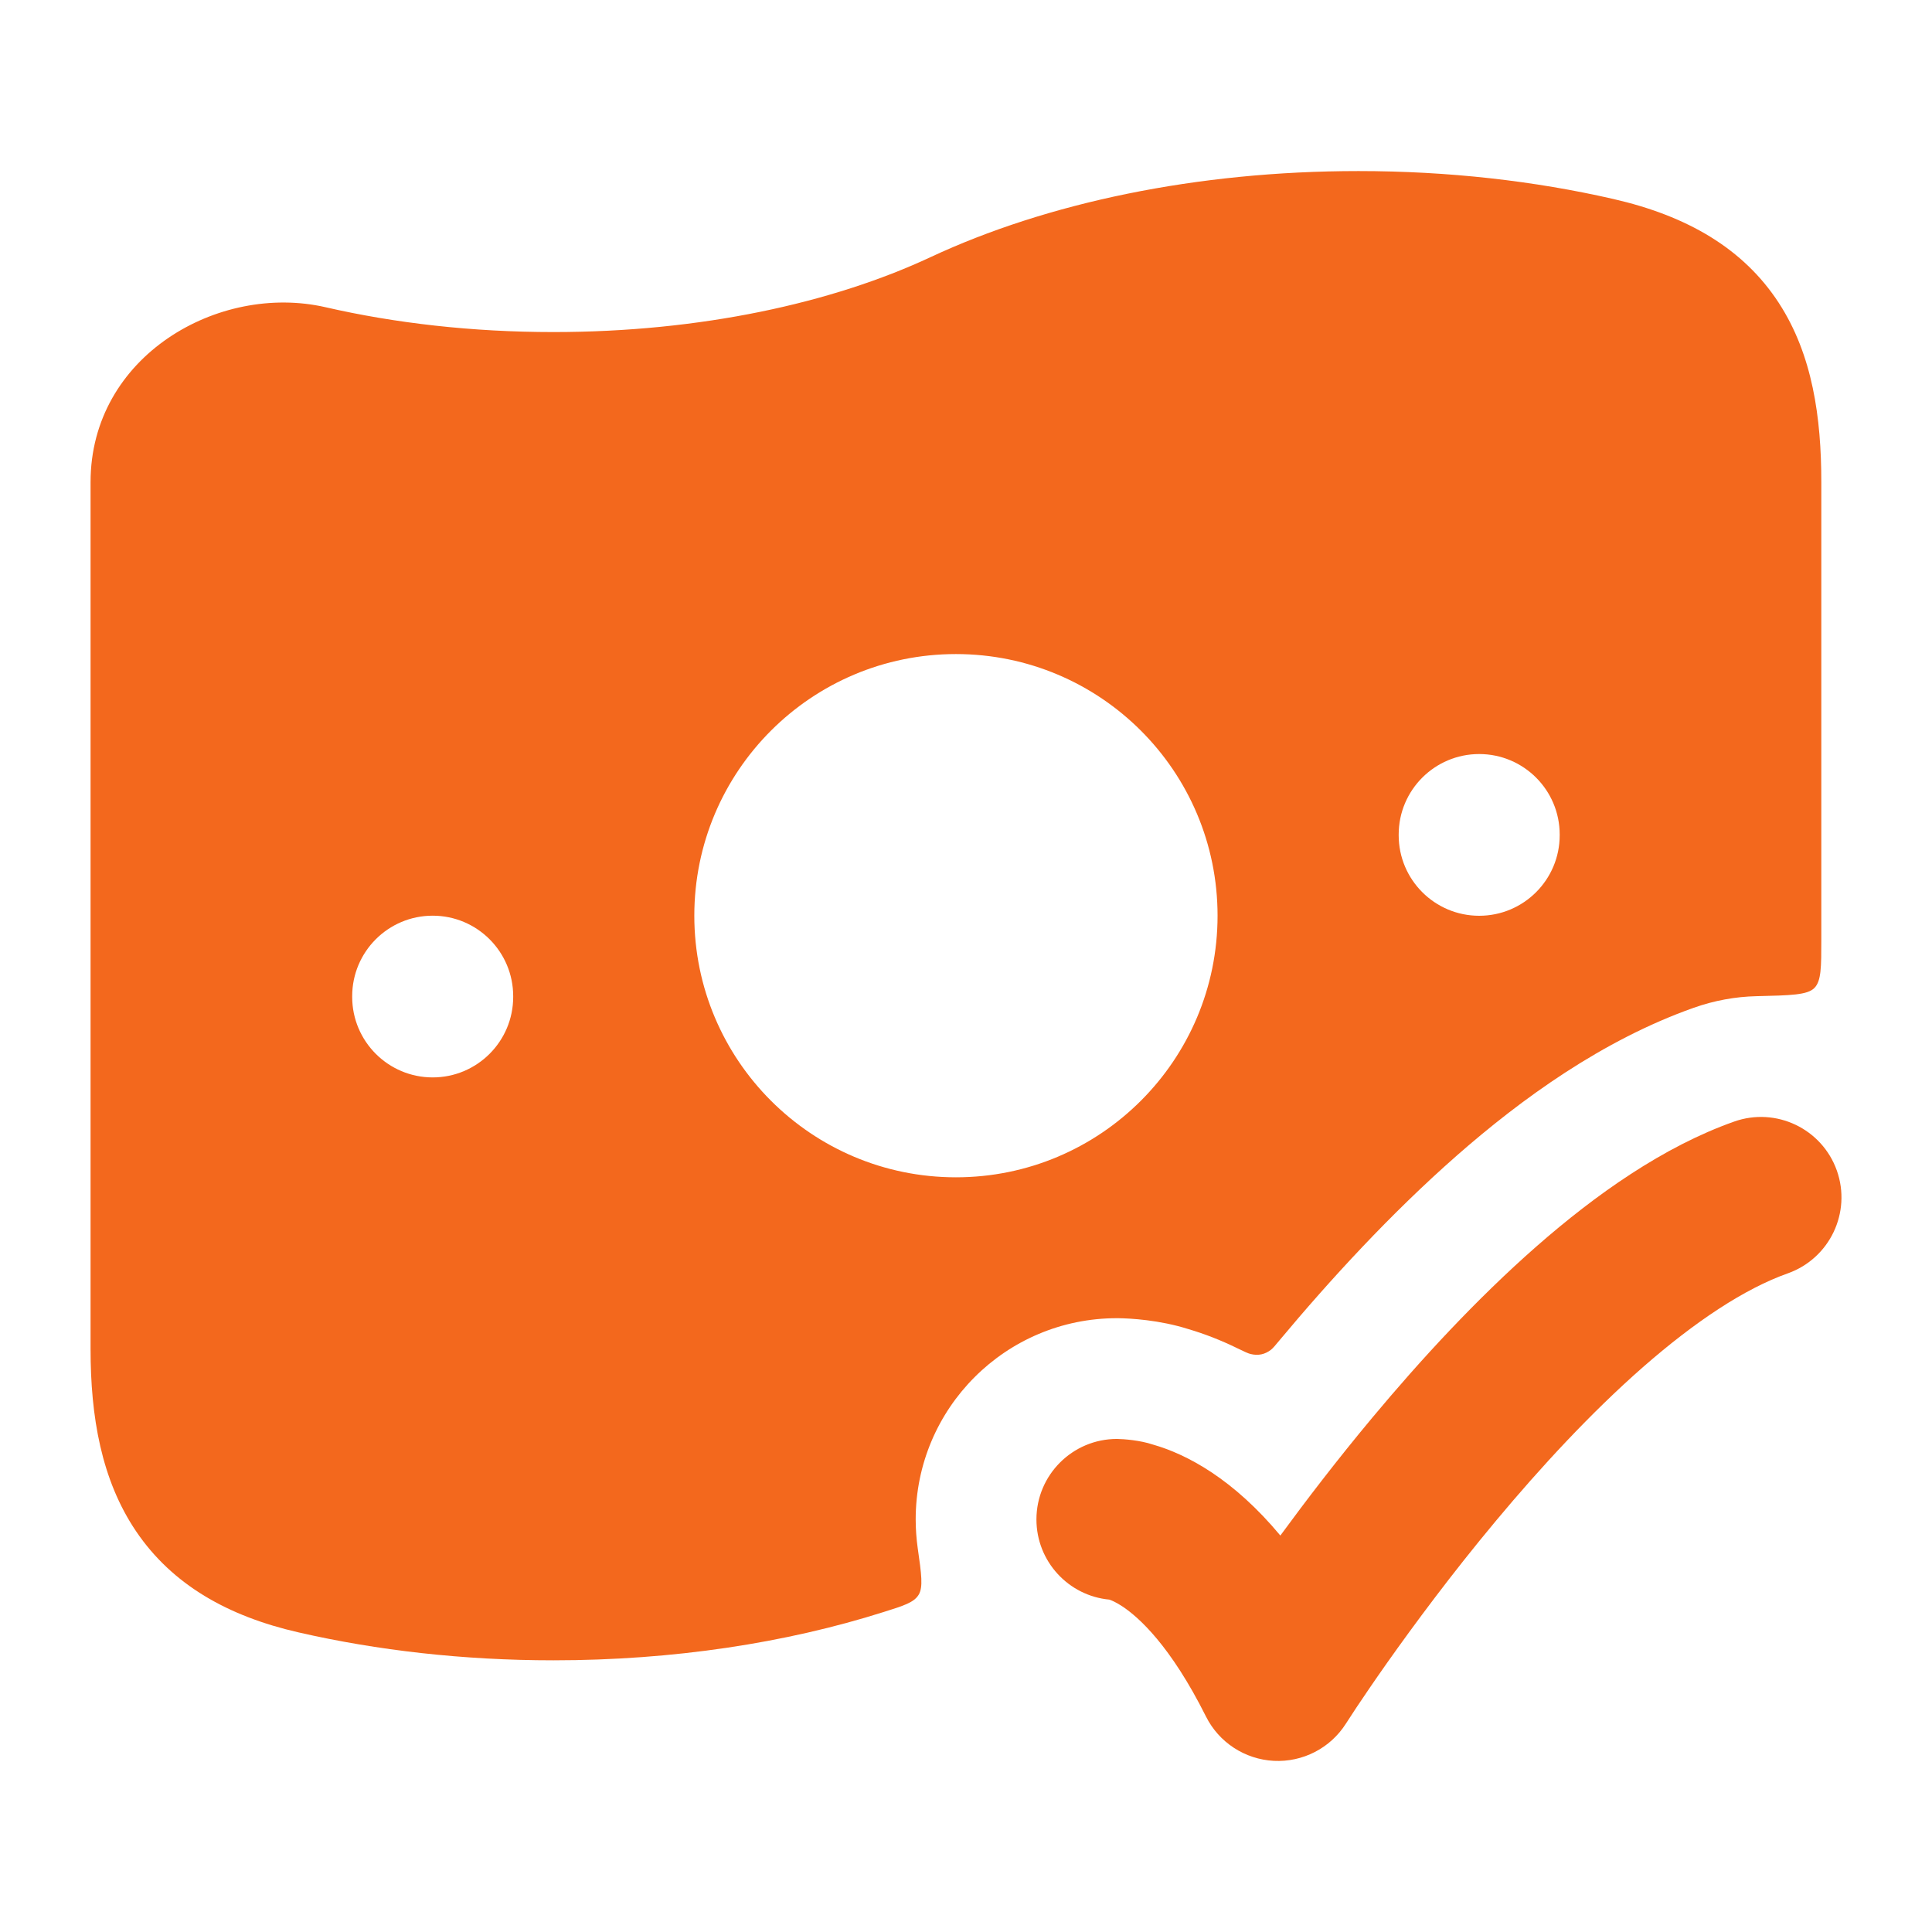 <svg width="24" height="24" viewBox="0 0 24 24" fill="none" xmlns="http://www.w3.org/2000/svg">
<path d="M16.875 2.125C17.995 2.125 19.065 2.248 20.042 2.472C20.959 2.682 21.657 3.087 22.097 3.763C22.518 4.41 22.625 5.192 22.625 5.989V11.672C22.625 12.014 22.625 12.186 22.539 12.273C22.453 12.361 22.241 12.365 21.818 12.375C21.56 12.381 21.297 12.428 21.04 12.519C19.904 12.921 18.897 13.653 18.098 14.354C17.273 15.078 16.519 15.902 15.896 16.648C15.842 16.713 15.815 16.746 15.789 16.767C15.712 16.826 15.63 16.843 15.535 16.82C15.503 16.812 15.46 16.792 15.376 16.751C15.164 16.647 14.958 16.568 14.764 16.511C14.402 16.396 14.039 16.377 13.89 16.375H13.875C12.494 16.375 11.375 17.494 11.375 18.875C11.375 18.996 11.384 19.114 11.4 19.23C11.447 19.556 11.469 19.719 11.411 19.812C11.353 19.906 11.229 19.946 10.98 20.024C9.764 20.41 8.36 20.625 6.875 20.625C5.755 20.625 4.685 20.502 3.708 20.278C2.832 20.078 2.14 19.686 1.691 19.023C1.258 18.383 1.125 17.596 1.125 16.761V5.989C1.125 4.422 2.716 3.513 4.042 3.816C4.904 4.014 5.863 4.125 6.875 4.125C8.701 4.125 10.34 3.764 11.558 3.195C13.005 2.519 14.867 2.125 16.875 2.125ZM11.875 8.125C10.08 8.125 8.625 9.58 8.625 11.375C8.625 13.17 10.08 14.625 11.875 14.625C13.67 14.625 15.125 13.17 15.125 11.375C15.125 9.58 13.67 8.125 11.875 8.125ZM5.375 11.375C4.823 11.375 4.375 11.823 4.375 12.375V12.384C4.375 12.936 4.823 13.384 5.375 13.384C5.927 13.384 6.375 12.936 6.375 12.384V12.375C6.375 11.823 5.927 11.375 5.375 11.375ZM18.375 9.367C17.823 9.367 17.375 9.815 17.375 10.367V10.376C17.375 10.928 17.823 11.376 18.375 11.376C18.927 11.376 19.375 10.928 19.375 10.376V10.367C19.375 9.815 18.927 9.367 18.375 9.367Z" fill="#F3681D"/>
<path d="M22.818 14.541C23.002 15.062 22.729 15.633 22.209 15.818C21.675 16.007 21.059 16.414 20.406 16.986C19.763 17.55 19.138 18.227 18.584 18.891C18.032 19.552 17.564 20.186 17.232 20.655C17.067 20.889 16.937 21.081 16.849 21.213L16.719 21.412C16.526 21.716 16.184 21.892 15.824 21.874C15.464 21.855 15.142 21.645 14.981 21.323C14.54 20.441 14.145 20.09 13.945 19.957C13.861 19.901 13.804 19.879 13.781 19.871C13.273 19.824 12.875 19.396 12.875 18.875C12.875 18.323 13.323 17.875 13.875 17.875C13.957 17.876 14.162 17.891 14.322 17.945C14.53 18.004 14.78 18.11 15.055 18.293C15.329 18.476 15.617 18.729 15.905 19.075C16.221 18.644 16.609 18.136 17.048 17.61C17.642 16.898 18.34 16.138 19.087 15.483C19.824 14.837 20.663 14.244 21.541 13.933C22.062 13.748 22.633 14.021 22.818 14.541Z" fill="#F3681D"/>
</svg>
